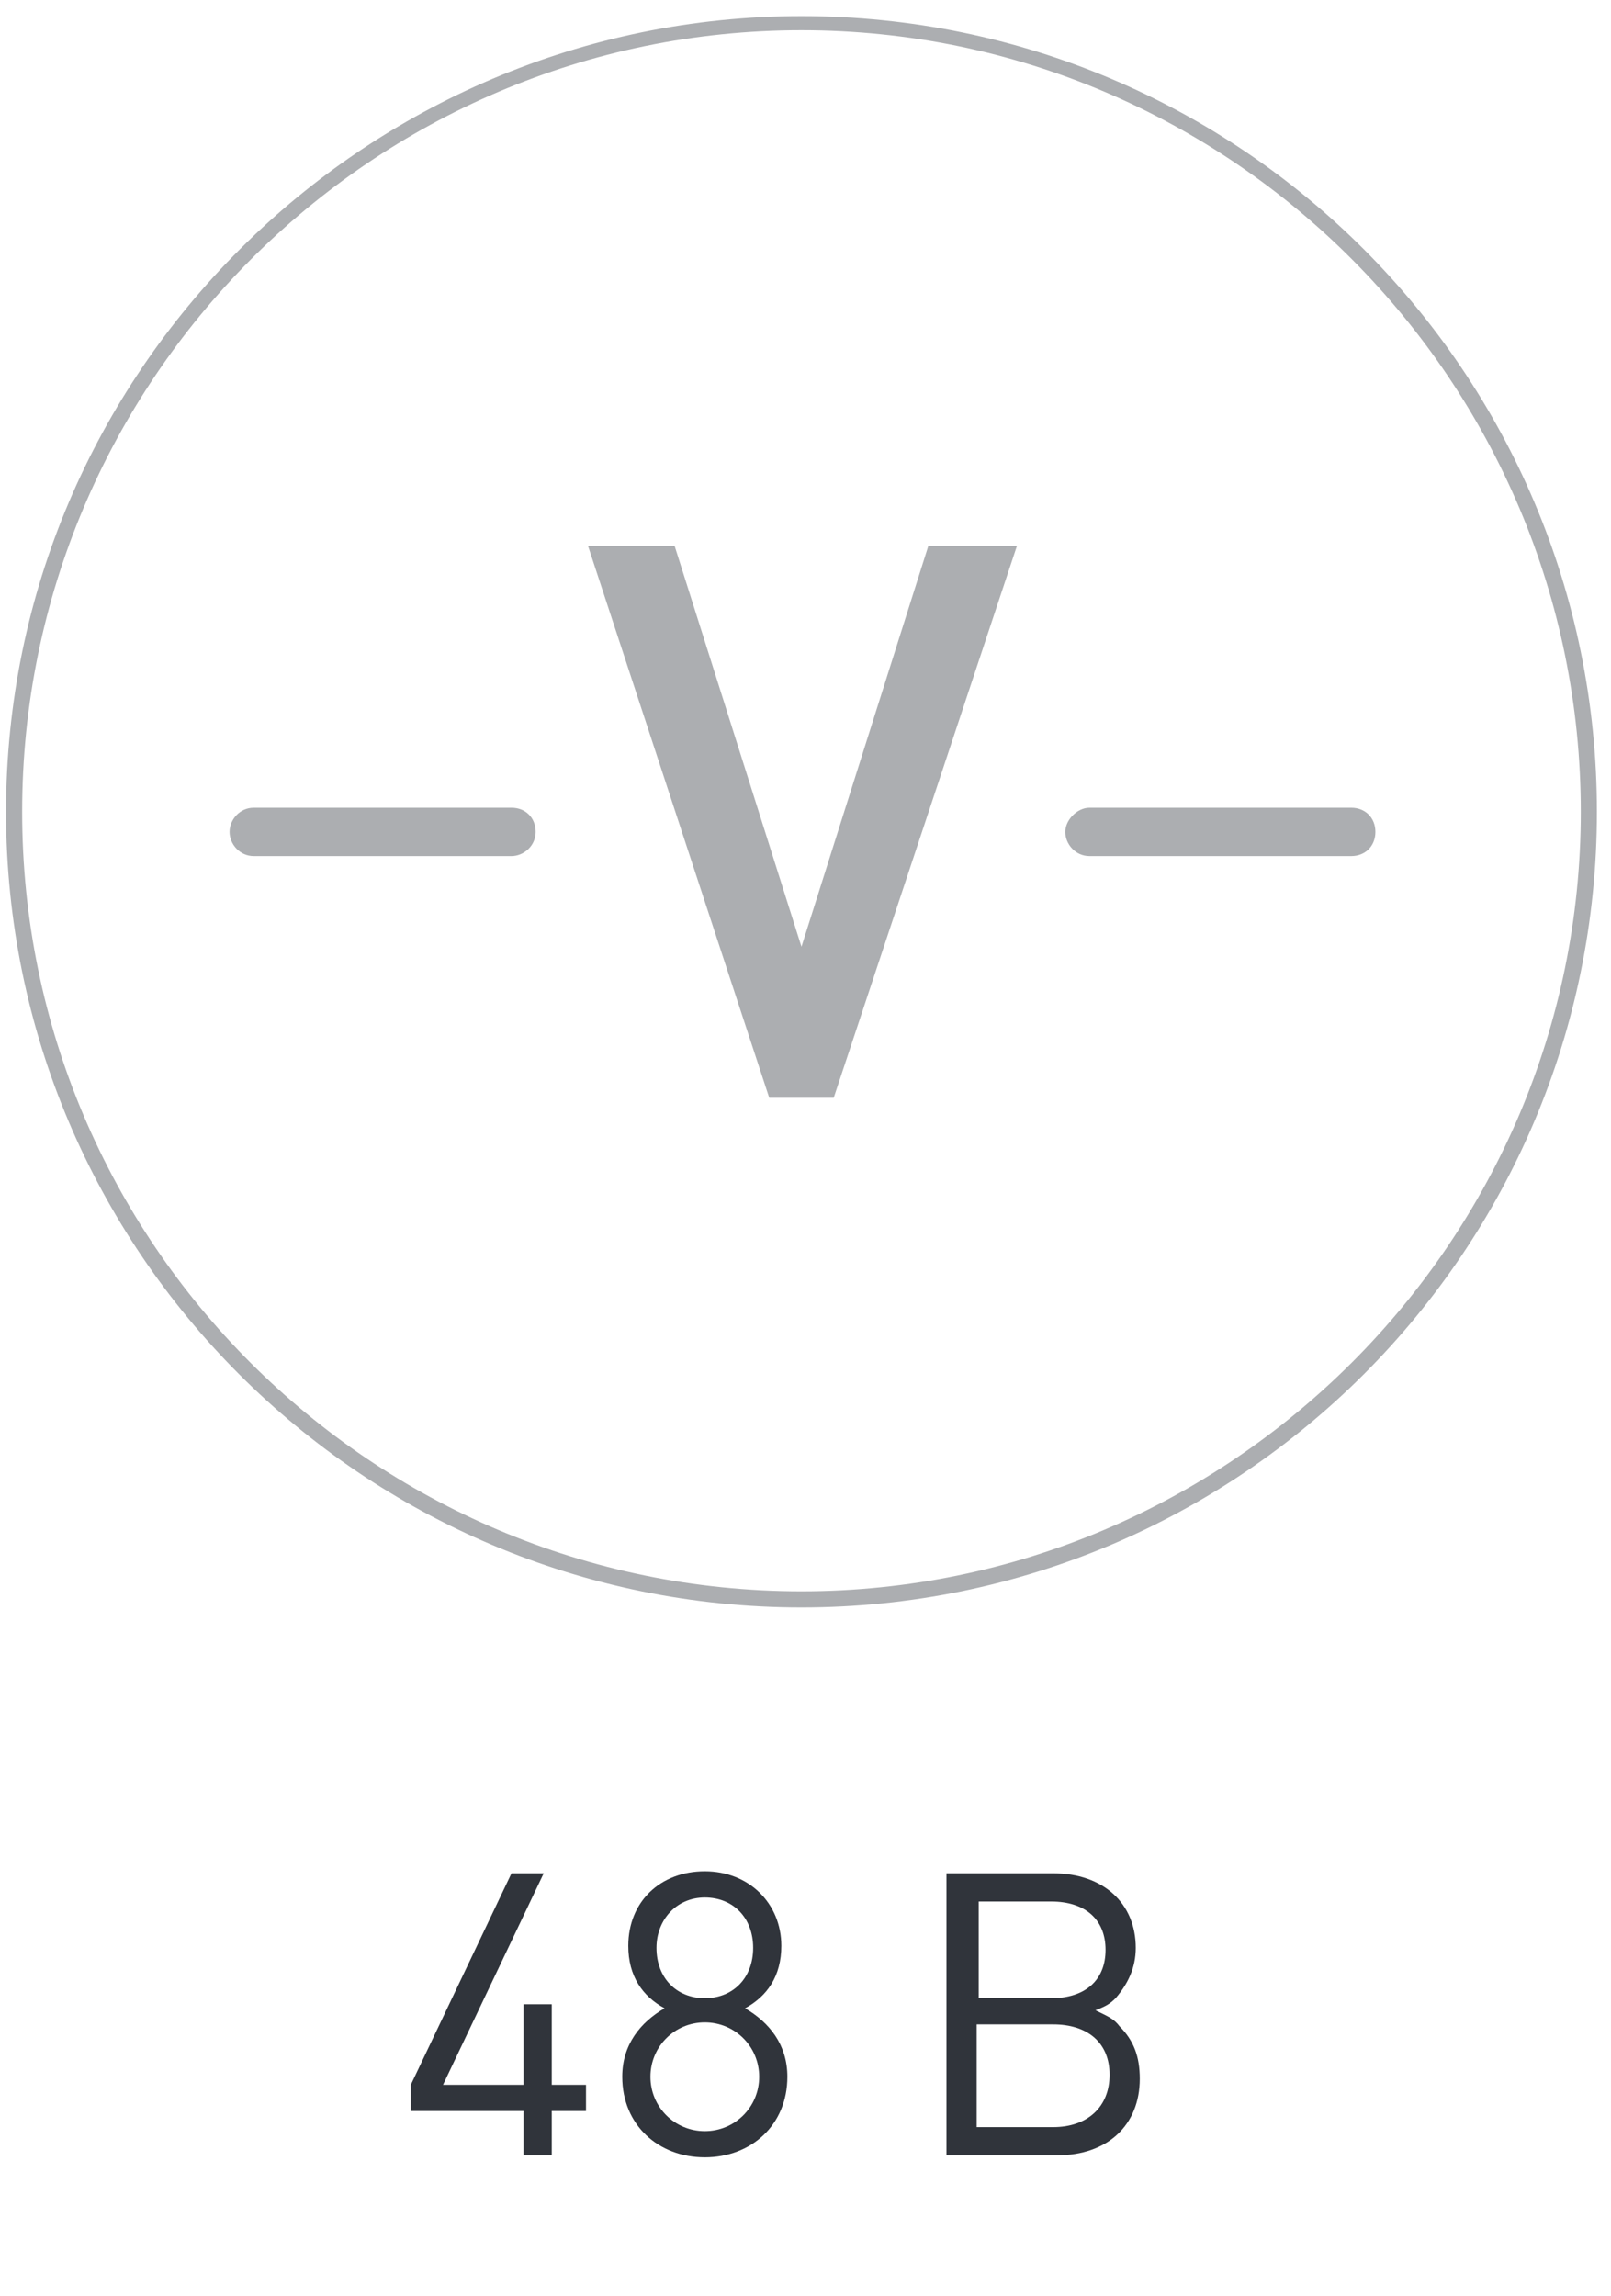<?xml version="1.0" encoding="utf-8"?>
<!-- Generator: Adobe Illustrator 26.0.3, SVG Export Plug-In . SVG Version: 6.00 Build 0)  -->
<svg version="1.1" xmlns="http://www.w3.org/2000/svg" xmlns:xlink="http://www.w3.org/1999/xlink" x="0px" y="0px"
	 viewBox="0 0 80 114" style="enable-background:new 0 0 80 114;" xml:space="preserve">
<style type="text/css">
	.st0{fill:#30343B;}
	.st1{fill:#ACAEB1;}
</style>
<g id="Слой_1">
	<g>
		<path class="st0" d="M27.4,104.8v2.2H26v-2.2h-5.6v-1.3l5-10.5H27l-5,10.5H26v-4h1.4v4h1.7v1.3H27.4z"/>
		<path class="st0" d="M35,107.1c-2.3,0-4.1-1.6-4.1-4c0-1.6,0.9-2.7,2.1-3.4c-1.1-0.6-1.8-1.6-1.8-3.1c0-2.2,1.6-3.7,3.8-3.7
			s3.8,1.6,3.8,3.7c0,1.5-0.7,2.5-1.8,3.1c1.2,0.7,2.1,1.8,2.1,3.4C39.1,105.5,37.3,107.1,35,107.1z M35,100.4
			c-1.5,0-2.7,1.2-2.7,2.7s1.2,2.7,2.7,2.7c1.5,0,2.7-1.2,2.7-2.7S36.5,100.4,35,100.4z M35,94.2c-1.4,0-2.4,1.1-2.4,2.5
			c0,1.5,1,2.5,2.4,2.5c1.4,0,2.4-1,2.4-2.5C37.4,95.2,36.4,94.2,35,94.2z"/>
		<path class="st0" d="M52.5,107H47V93h5.3c2.5,0,4.1,1.5,4.1,3.7c0,1-0.4,1.8-1,2.5c-0.3,0.3-0.5,0.4-1,0.6
			c0.6,0.3,0.9,0.4,1.2,0.8c0.7,0.7,1,1.5,1,2.6C56.6,105.5,55,107,52.5,107z M52.2,94.4h-3.6v4.8h3.6c1.7,0,2.7-0.9,2.7-2.4
			C54.9,95.3,53.9,94.4,52.2,94.4z M52.3,100.5h-3.8v5.1h3.8c1.7,0,2.8-1,2.8-2.6S54,100.5,52.3,100.5z"/>
	</g>
</g>
<g id="Layer_2">
	<g>
		<path class="st1" d="M39.8,79.8c-21.8,0-39.5-17.7-39.5-39.5S18.1,0.8,39.8,0.8c21.8,0,39.5,17.7,39.5,39.5S61.6,79.8,39.8,79.8z
			 M39.8,1.5C18.5,1.5,1.1,18.9,1.1,40.3S18.5,79,39.8,79s38.7-17.4,38.7-38.7S61.2,1.5,39.8,1.5z"/>
		<g>
			<g>
				<g>
					<path class="st1" d="M41.4,54.5h-3.2l-9-27.4h4.3l6.3,19.9l6.3-19.9h4.4L41.4,54.5z"/>
				</g>
			</g>
			<g>
				<path class="st1" d="M67.1,42.5h-13c-0.7,0-1.2-0.6-1.2-1.2s0.6-1.2,1.2-1.2h13c0.7,0,1.2,0.5,1.2,1.2S67.8,42.5,67.1,42.5z"/>
				<path class="st1" d="M25.4,42.5H12.6c-0.7,0-1.2-0.6-1.2-1.2s0.5-1.2,1.2-1.2h12.8c0.7,0,1.2,0.5,1.2,1.2S26,42.5,25.4,42.5z"/>
			</g>
		</g>
	</g>
</g>
</svg>
